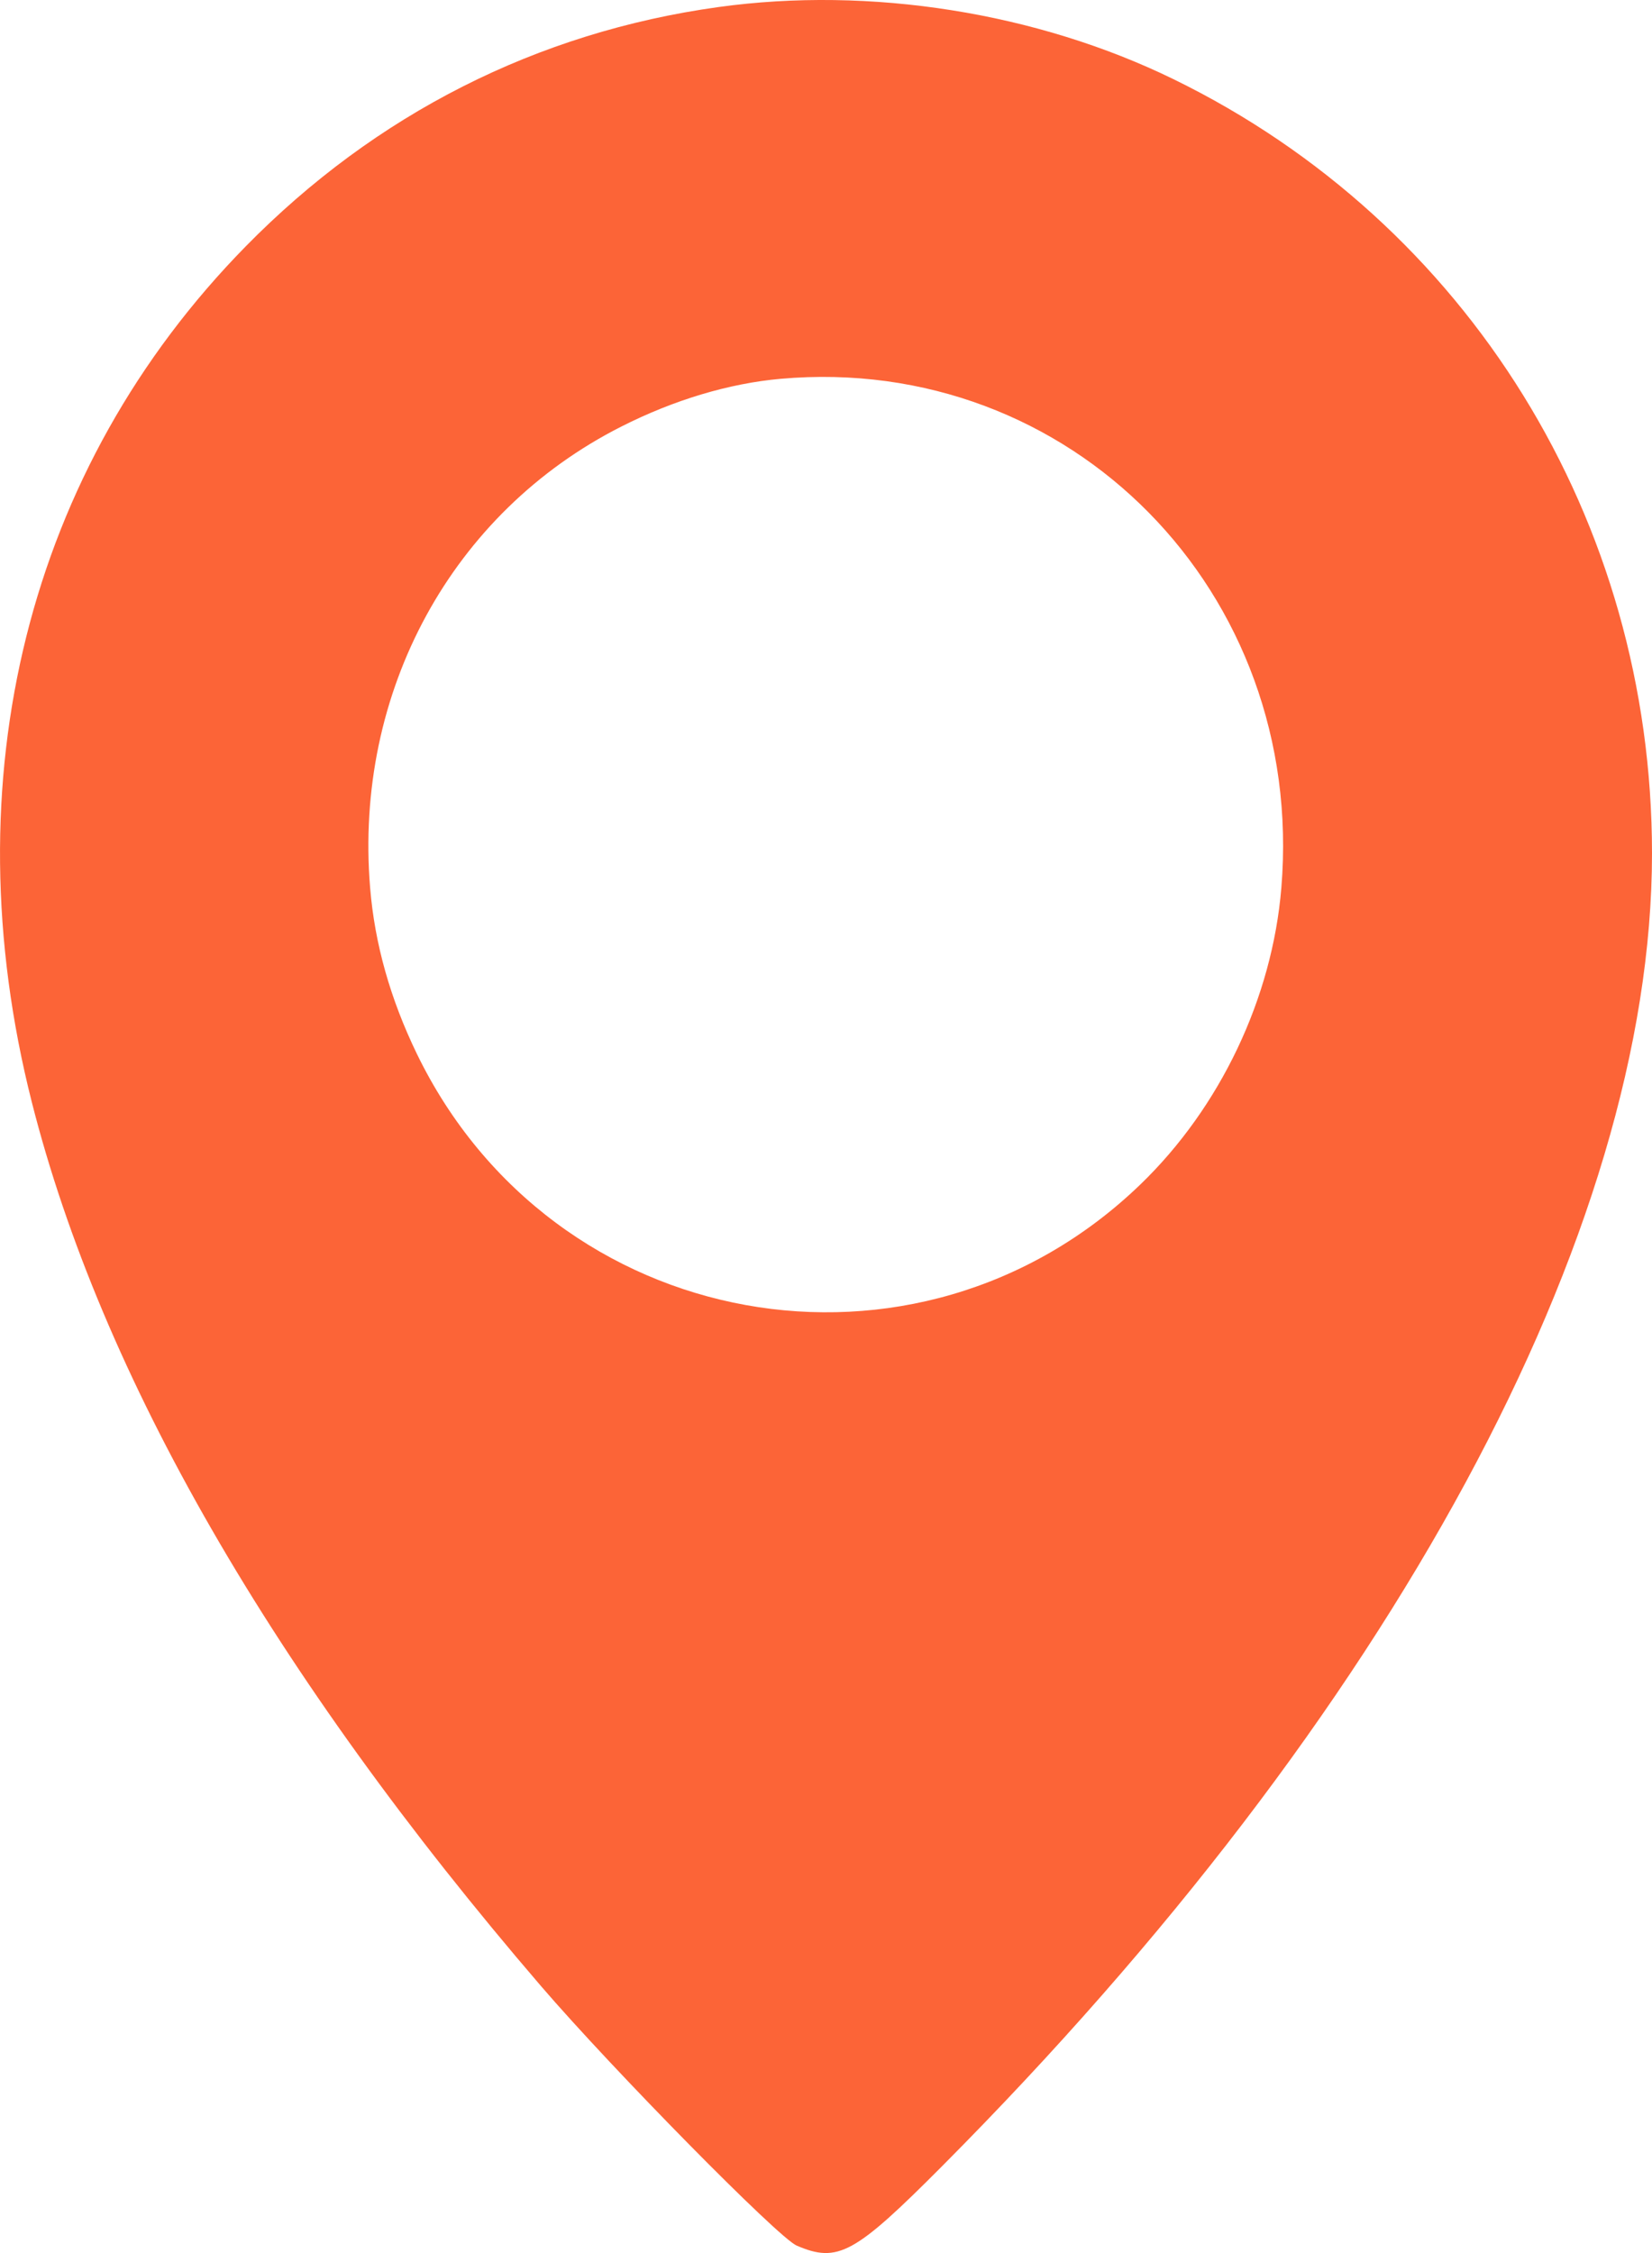 <?xml version="1.0" encoding="UTF-8"?> <svg xmlns="http://www.w3.org/2000/svg" width="22" height="30" viewBox="0 0 22 30" fill="none"><path fill-rule="evenodd" clip-rule="evenodd" d="M9.567 0.094C7.152 0.429 5.002 1.518 3.271 3.282C0.369 6.239 -0.665 10.376 0.423 14.673C1.347 18.319 3.635 22.291 7.207 26.448C8.167 27.564 10.367 29.798 10.61 29.901C11.159 30.136 11.38 30.015 12.553 28.836C18.532 22.825 22 16.411 22 11.363C22 6.93 19.553 2.971 15.629 1.055C13.808 0.166 11.588 -0.186 9.567 0.094ZM10.395 5.044C9.71 5.105 8.974 5.325 8.274 5.68C6.016 6.823 4.713 9.215 4.929 11.821C4.99 12.566 5.197 13.299 5.55 14.029C7.36 17.764 12.211 18.641 15.186 15.772C16.25 14.746 16.943 13.289 17.064 11.821C17.39 7.884 14.257 4.701 10.395 5.044Z" fill="#FC6437"></path></svg> 